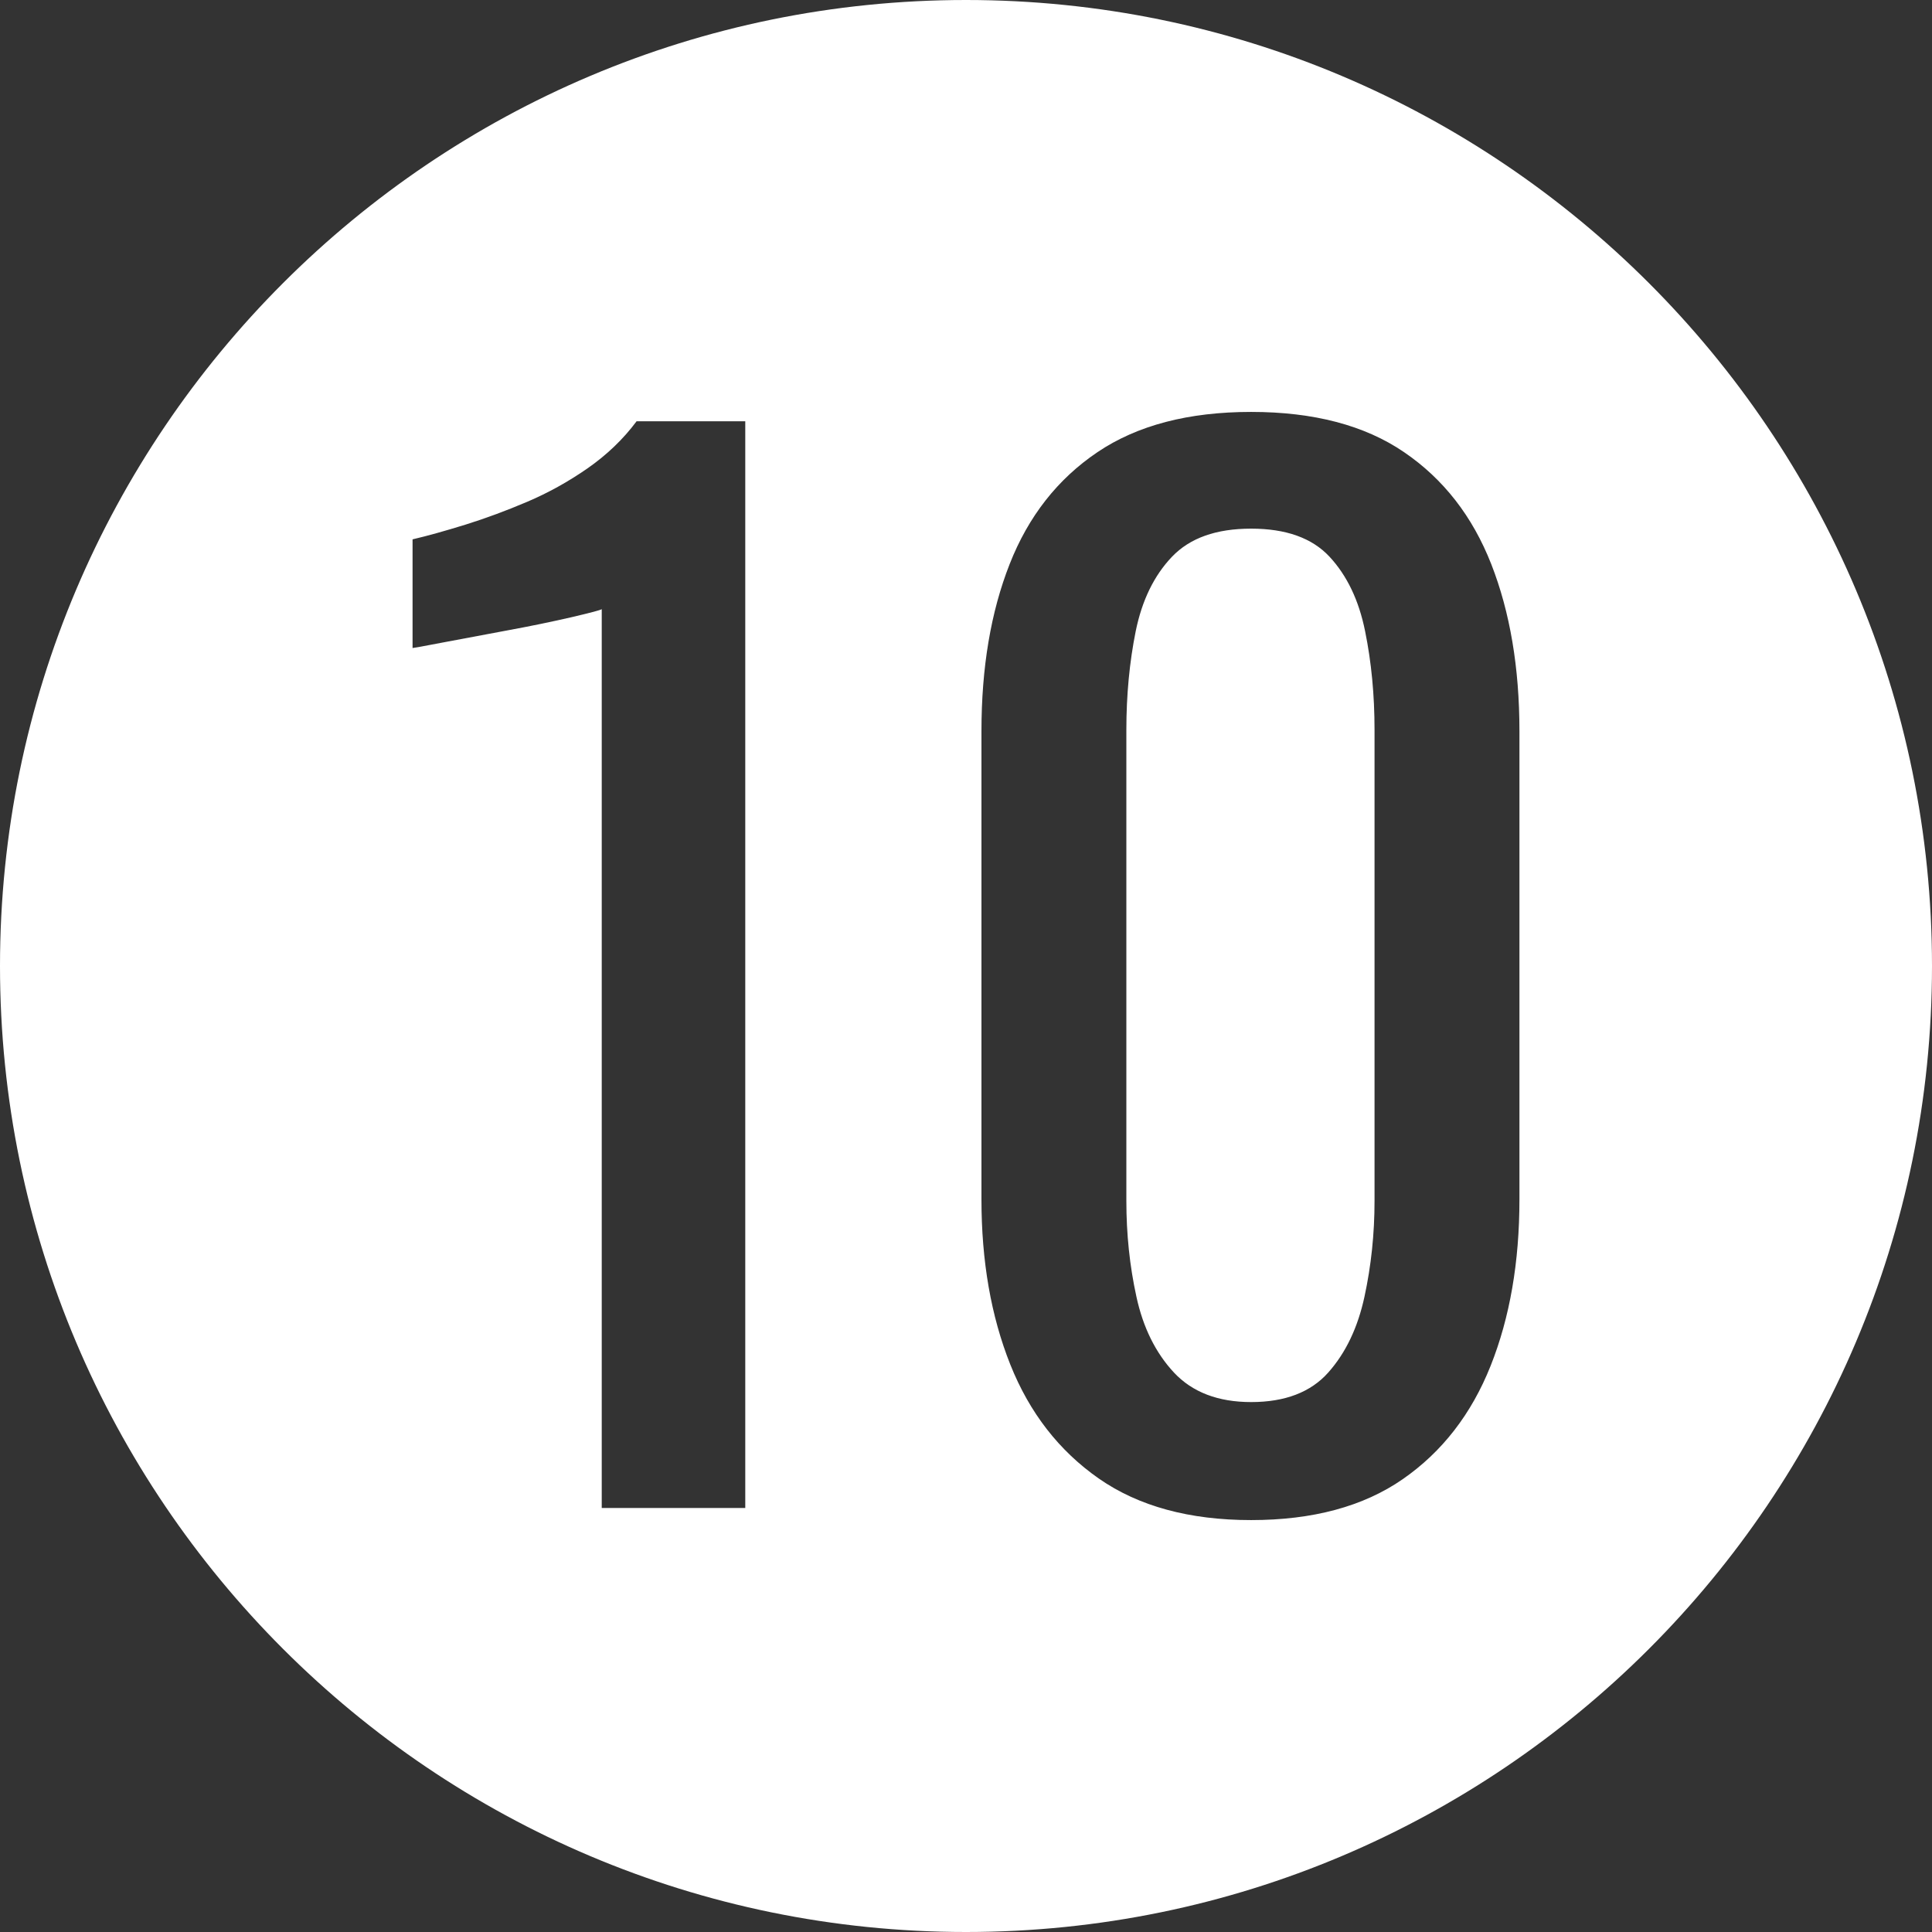 <?xml version="1.0" encoding="UTF-8" standalone="no"?> <svg xmlns="http://www.w3.org/2000/svg" xmlns:xlink="http://www.w3.org/1999/xlink" xmlns:serif="http://www.serif.com/" width="100%" height="100%" viewBox="0 0 24 24" xml:space="preserve" style="fill-rule:evenodd;clip-rule:evenodd;stroke-linejoin:round;stroke-miterlimit:2;"><rect x="0" y="0" width="24" height="24" fill="#333333" stroke="none"/> <rect id="Монтажная-область1" serif:id="Монтажная область1" x="0" y="0" width="24" height="24" style="fill:none;"></rect> <g id="Монтажная-область11" serif:id="Монтажная область1"> <path d="M12,0c6.623,0 12,5.377 12,12c0,6.623 -5.377,12 -12,12c-6.623,0 -12,-5.377 -12,-12c0,-6.623 5.377,-12 12,-12Zm3.542,18.883c-0.767,0 -1.398,-0.172 -1.892,-0.516c-0.494,-0.345 -0.861,-0.817 -1.1,-1.417c-0.239,-0.6 -0.358,-1.283 -0.358,-2.05l0,-5.817c0,-0.789 0.116,-1.48 0.35,-2.075c0.233,-0.594 0.597,-1.058 1.091,-1.391c0.495,-0.334 1.131,-0.5 1.909,-0.5c0.777,0 1.411,0.166 1.9,0.5c0.489,0.333 0.85,0.797 1.083,1.391c0.233,0.595 0.35,1.286 0.35,2.075l0,5.817c0,0.778 -0.119,1.467 -0.358,2.067c-0.239,0.6 -0.603,1.069 -1.092,1.408c-0.489,0.339 -1.117,0.508 -1.883,0.508Zm-8.067,-0.15l0,-11.166c-0.011,0.011 -0.136,0.044 -0.375,0.1c-0.239,0.055 -0.508,0.111 -0.808,0.166c-0.3,0.056 -0.567,0.106 -0.8,0.15c-0.234,0.045 -0.356,0.067 -0.367,0.067l0,-1.35c0.189,-0.044 0.408,-0.106 0.658,-0.183c0.25,-0.078 0.506,-0.173 0.767,-0.284c0.261,-0.111 0.511,-0.25 0.75,-0.416c0.239,-0.167 0.442,-0.361 0.608,-0.584l1.35,0l0,13.5l-1.783,0Zm8.067,-1.316c0.422,0 0.741,-0.123 0.958,-0.367c0.217,-0.244 0.367,-0.558 0.45,-0.942c0.083,-0.383 0.125,-0.78 0.125,-1.191l0,-5.85c0,-0.434 -0.039,-0.842 -0.117,-1.225c-0.077,-0.384 -0.225,-0.692 -0.441,-0.925c-0.217,-0.234 -0.542,-0.35 -0.975,-0.35c-0.434,0 -0.761,0.116 -0.984,0.35c-0.222,0.233 -0.372,0.541 -0.45,0.925c-0.077,0.383 -0.116,0.791 -0.116,1.225l0,5.85c0,0.411 0.041,0.808 0.125,1.191c0.083,0.384 0.239,0.698 0.466,0.942c0.228,0.244 0.548,0.367 0.959,0.367Z" style="fill:#fff;"></path> </g> </svg> 